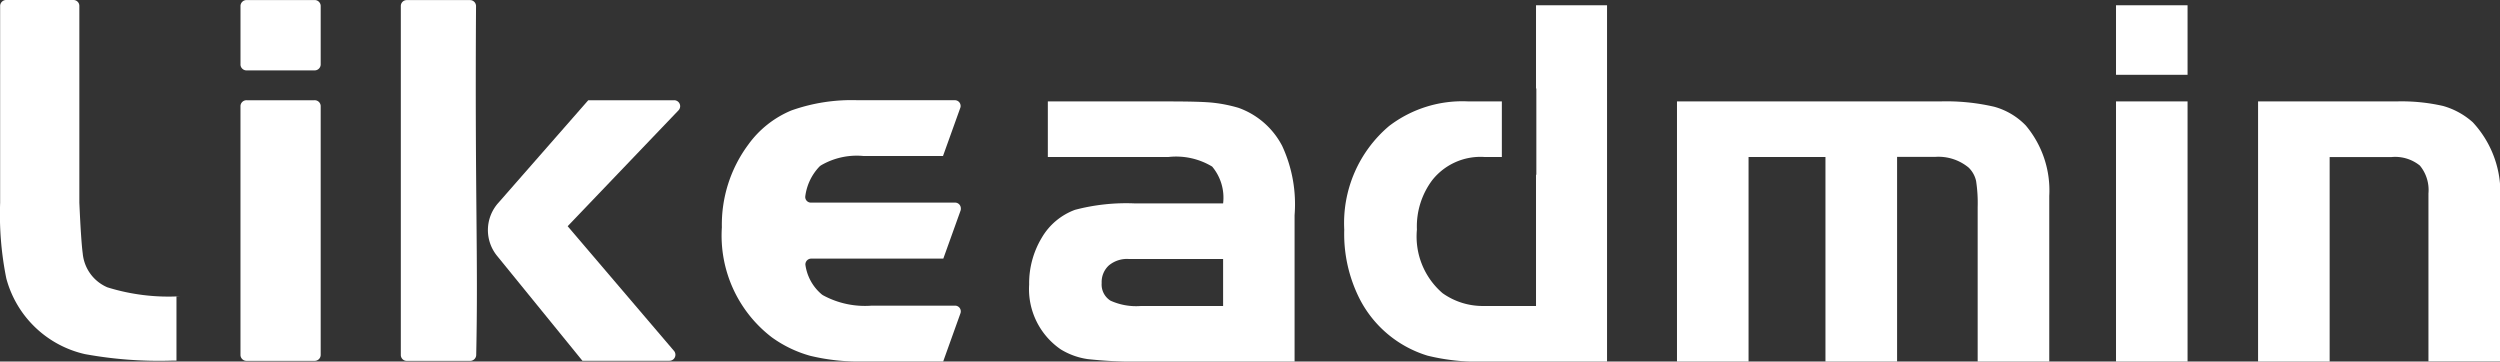 <svg xmlns="http://www.w3.org/2000/svg" width="127.601" height="18.454" viewBox="0 0 127.601 18.454"><rect x="0" y="0" width="127.601" height="18.454" fill="#333333" stroke="none"/><g transform="translate(-690 -330.675)"><g transform="translate(690 330.674)"><g transform="translate(0 0)"><path d="M-2505.388,1818.3l-.884,2.462h-6.733a.3.3,0,0,0-.307.285v.022a2.4,2.4,0,0,0,.832,1.516.5.5,0,0,0,.079.053,4.471,4.471,0,0,0,2.479.524h4.242a.292.292,0,0,1,.3.283.3.3,0,0,1-.014.1l-.884,2.465h-4.077a10.444,10.444,0,0,1-2.708-.287,6.157,6.157,0,0,1-1.962-.944,6.535,6.535,0,0,1-2.55-5.614,6.854,6.854,0,0,1,1.346-4.218,5.138,5.138,0,0,1,2.206-1.749,9.184,9.184,0,0,1,3.376-.521h4.958a.293.293,0,0,1,.3.284.273.273,0,0,1-.014.1l-.884,2.462h-4.073a3.615,3.615,0,0,0-2.149.475.473.473,0,0,0-.094.075,2.691,2.691,0,0,0-.716,1.524.288.288,0,0,0,.267.306.178.178,0,0,0,.034,0h7.34a.294.294,0,0,1,.3.286A.3.3,0,0,1-2505.388,1818.3Z" transform="translate(2554.419 -1807.561)" fill="#fff"/><g transform="translate(12.275 0.001)"><path d="M-2546.176,1811.771h3.443a.306.306,0,0,1,.325.288v12.72a.307.307,0,0,1-.321.294h-3.448a.307.307,0,0,1-.325-.288v-12.721a.306.306,0,0,1,.321-.293Zm-.325-1.819v-3a.307.307,0,0,1,.32-.294h3.448a.308.308,0,0,1,.325.288v3.008a.308.308,0,0,1-.321.294h-3.448a.308.308,0,0,1-.325-.288v-.006Z" transform="translate(2546.501 -1806.655)" fill="#fff"/></g><g transform="translate(20.457 0.003)"><path d="M-2531.092,1817.909l4.582-5.23h4.38a.307.307,0,0,1,.311.3.309.309,0,0,1-.078.208l-5.664,5.922,5.433,6.37a.308.308,0,0,1-.048.431.315.315,0,0,1-.2.067h-4.432l-4.34-5.335A2.081,2.081,0,0,1-2531.092,1817.909Z" transform="translate(2536.078 -1807.565)" fill="#fff"/><path d="M-2533.027,1806.96c-.061,9.8.116,12.776.009,17.82a.308.308,0,0,1-.308.295h-3.234a.3.3,0,0,1-.306-.292h0v-17.829a.3.3,0,0,1,.305-.293h3.228A.307.307,0,0,1-2533.027,1806.96Z" transform="translate(2536.867 -1806.658)" fill="#fff"/></g><path d="M-2560.639,1806.654h3.43a.3.3,0,0,1,.306.288V1817q.087,1.96.173,2.594a2.086,2.086,0,0,0,1.26,1.726,10.5,10.5,0,0,0,3.724.455h-.2v3.285h-.233a21.031,21.031,0,0,1-4.44-.332,5.388,5.388,0,0,1-4.012-3.864,16.489,16.489,0,0,1-.315-3.863v-10.054A.307.307,0,0,1-2560.639,1806.654Z" transform="translate(2560.953 -1806.653)" fill="#fff"/></g></g><path d="M66.378,18.183H62.725V4.907h7.033a9.552,9.552,0,0,1,2.412.232,3.838,3.838,0,0,1,1.513.831A5.266,5.266,0,0,1,75.074,10v8.177H71.421V9.6a1.955,1.955,0,0,0-.437-1.418,2,2,0,0,0-1.444-.436H66.378v10.44Zm-22.081,0H40.644V7.742H36.719v10.44H33.066V4.907H46.478a10.829,10.829,0,0,1,2.781.272,3.551,3.551,0,0,1,1.608.954,5.147,5.147,0,0,1,1.2,3.6v8.45H48.413V10.3a7.4,7.4,0,0,0-.081-1.336,1.365,1.365,0,0,0-.381-.681,2.416,2.416,0,0,0-1.717-.545H44.3v10.44Zm14.829,0H55.474V4.907h3.652V18.182Zm-29.632,0h-6.27a10.578,10.578,0,0,1-2.889-.3,5.786,5.786,0,0,1-3.462-2.89,7.335,7.335,0,0,1-.79-3.544,6.487,6.487,0,0,1,2.29-5.288,6.157,6.157,0,0,1,4.061-1.254h1.693V7.742h-.9a3.141,3.141,0,0,0-2.644,1.172,3.933,3.933,0,0,0-.791,2.535A3.809,3.809,0,0,0,21.1,14.693a3.533,3.533,0,0,0,2.126.654h2.645v-6.7h.017v-4.4h-.017V0h3.625V18.182Zm-15.947,0H5.86A22.164,22.164,0,0,1,3,18.06a3.6,3.6,0,0,1-1.39-.5A3.73,3.73,0,0,1,0,14.257a4.515,4.515,0,0,1,.64-2.386,3.275,3.275,0,0,1,1.7-1.431,10.272,10.272,0,0,1,3.08-.327H9.9a2.468,2.468,0,0,0-.559-1.881,3.557,3.557,0,0,0-2.221-.49H.954V4.907H7.115c1.124,0,1.873.022,2.289.068a7.425,7.425,0,0,1,1.282.259,4.042,4.042,0,0,1,2.228,1.942,7.07,7.07,0,0,1,.634,3.537v7.468ZM5.07,12.948a1.448,1.448,0,0,0-1,.328,1.147,1.147,0,0,0-.368.9.972.972,0,0,0,.45.9,3.169,3.169,0,0,0,1.54.273H9.9v-2.4H5.07Zm54.057-9.4H55.474V0h3.652V3.543Z" transform="translate(742.528 330.945)" fill="#fff"/></g></svg>